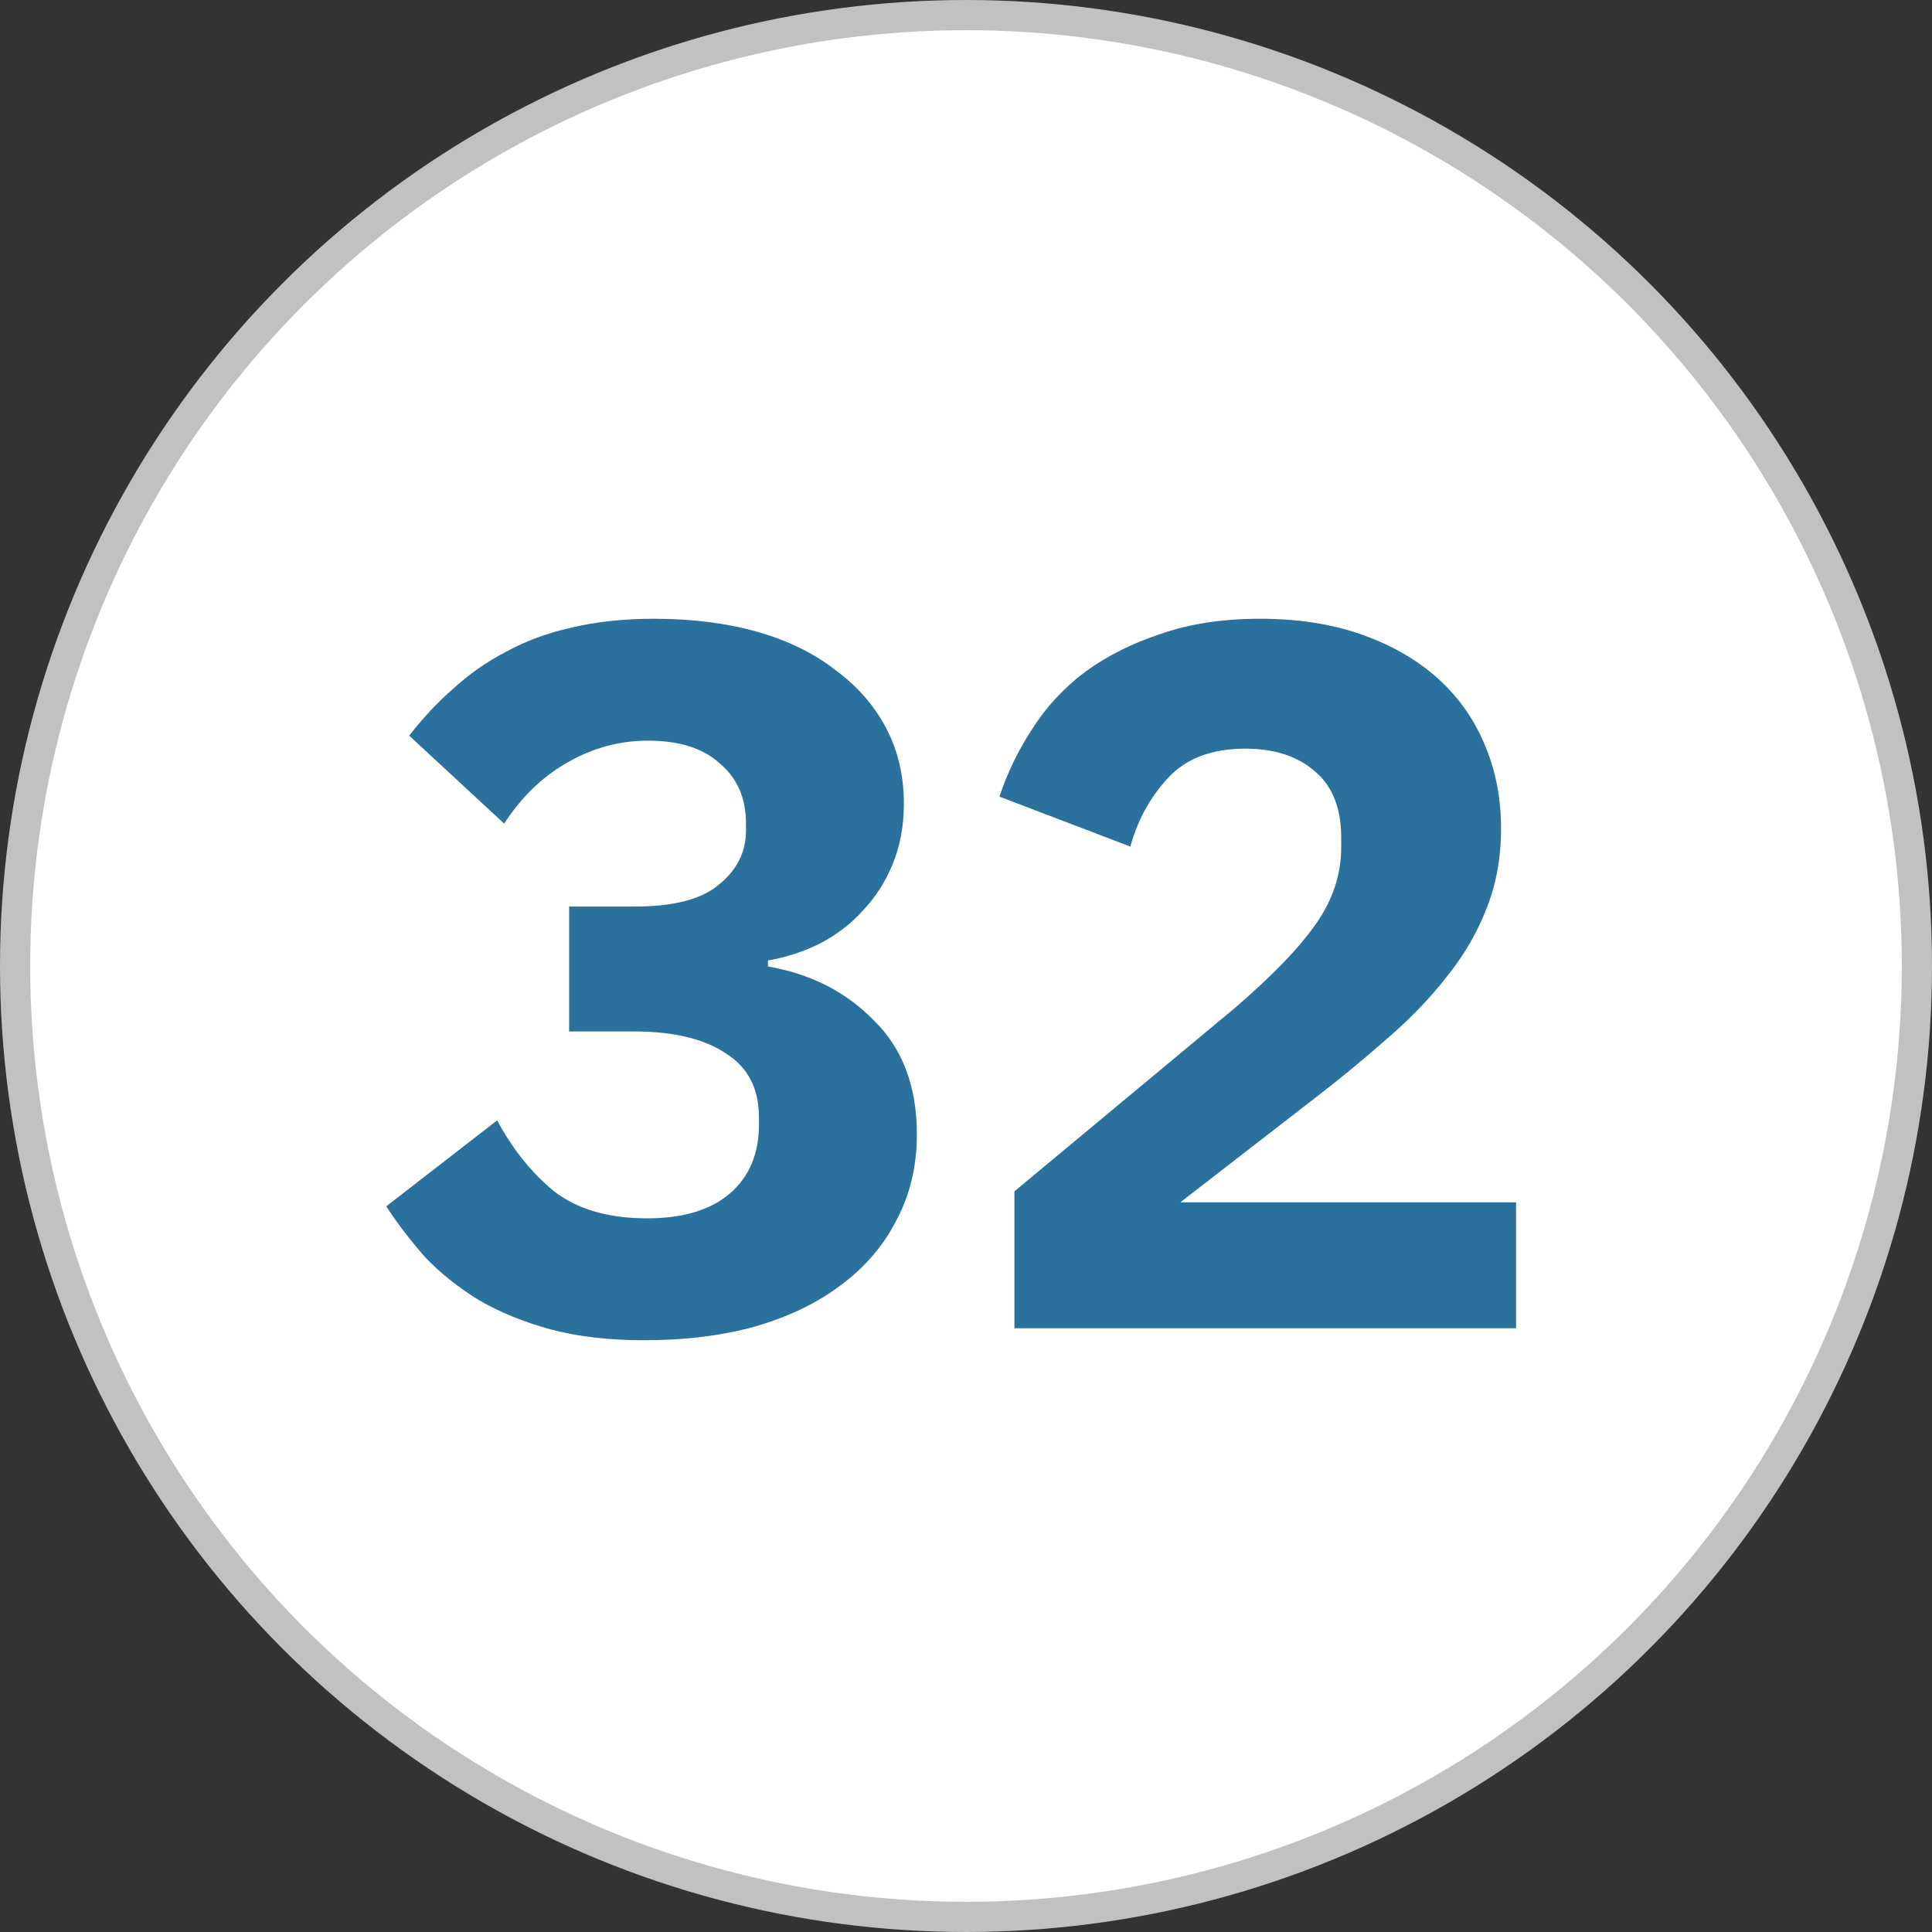 <?xml version="1.0" encoding="UTF-8"?> <svg xmlns="http://www.w3.org/2000/svg" width="64" height="64" viewBox="0 0 64 64" fill="none"><rect x="0" y="0" width="64" height="64" fill="#333333" stroke="none"/><g clip-path="url(#clip0_835_1518)"><circle cx="32" cy="32" r="31.5" fill="white" stroke="#C1C1C1"></circle><path d="M50.222 44H33.604V39.465L40.887 33.407C42.145 32.325 43.05 31.388 43.601 30.593C44.153 29.799 44.429 28.96 44.429 28.077V27.746C44.429 26.775 44.142 26.047 43.568 25.561C42.994 25.054 42.222 24.8 41.251 24.8C40.147 24.8 39.298 25.12 38.702 25.76C38.106 26.4 37.687 27.161 37.444 28.044L33.107 26.389C33.372 25.595 33.736 24.844 34.2 24.138C34.663 23.41 35.248 22.781 35.954 22.251C36.683 21.721 37.521 21.302 38.47 20.993C39.419 20.662 40.512 20.497 41.747 20.497C43.005 20.497 44.131 20.673 45.124 21.026C46.117 21.379 46.956 21.865 47.64 22.483C48.324 23.101 48.843 23.84 49.196 24.701C49.549 25.539 49.725 26.455 49.725 27.448C49.725 28.419 49.56 29.313 49.229 30.13C48.92 30.924 48.478 31.674 47.905 32.381C47.353 33.087 46.691 33.771 45.919 34.433C45.168 35.095 44.363 35.757 43.502 36.419L39.099 39.829H50.222V44Z" fill="#2A719E"></path><path d="M21.038 30.03C22.318 30.03 23.245 29.788 23.818 29.302C24.414 28.817 24.712 28.221 24.712 27.515V27.283C24.712 26.444 24.425 25.782 23.852 25.297C23.3 24.789 22.505 24.535 21.468 24.535C20.519 24.535 19.625 24.778 18.787 25.264C17.97 25.727 17.275 26.4 16.701 27.283L13.556 24.37C13.998 23.796 14.483 23.277 15.013 22.814C15.543 22.328 16.127 21.92 16.767 21.589C17.407 21.236 18.125 20.971 18.919 20.794C19.736 20.596 20.651 20.497 21.667 20.497C22.925 20.497 24.061 20.64 25.076 20.927C26.091 21.214 26.952 21.633 27.658 22.185C28.387 22.715 28.949 23.355 29.347 24.105C29.744 24.855 29.942 25.694 29.942 26.621C29.942 27.349 29.821 28.011 29.578 28.607C29.336 29.203 29.005 29.721 28.585 30.163C28.188 30.604 27.713 30.968 27.162 31.255C26.632 31.52 26.058 31.708 25.44 31.818V32.017C26.853 32.259 28.023 32.855 28.949 33.804C29.898 34.731 30.373 35.989 30.373 37.578C30.373 38.615 30.152 39.553 29.711 40.392C29.291 41.23 28.685 41.948 27.89 42.544C27.118 43.139 26.169 43.603 25.043 43.934C23.94 44.243 22.704 44.397 21.336 44.397C20.166 44.397 19.129 44.276 18.224 44.033C17.341 43.79 16.558 43.47 15.873 43.073C15.189 42.654 14.594 42.179 14.086 41.65C13.6 41.098 13.17 40.535 12.795 39.961L16.469 37.114C16.977 38.063 17.606 38.847 18.356 39.465C19.129 40.061 20.155 40.359 21.435 40.359C22.627 40.359 23.543 40.083 24.183 39.531C24.823 38.979 25.142 38.218 25.142 37.247V37.015C25.142 36.066 24.778 35.36 24.05 34.897C23.322 34.411 22.307 34.168 21.005 34.168H18.853V30.03H21.038Z" fill="#2A719E"></path></g><defs><clipPath id="clip0_835_1518"><rect width="64" height="64" fill="white"></rect></clipPath></defs></svg> 